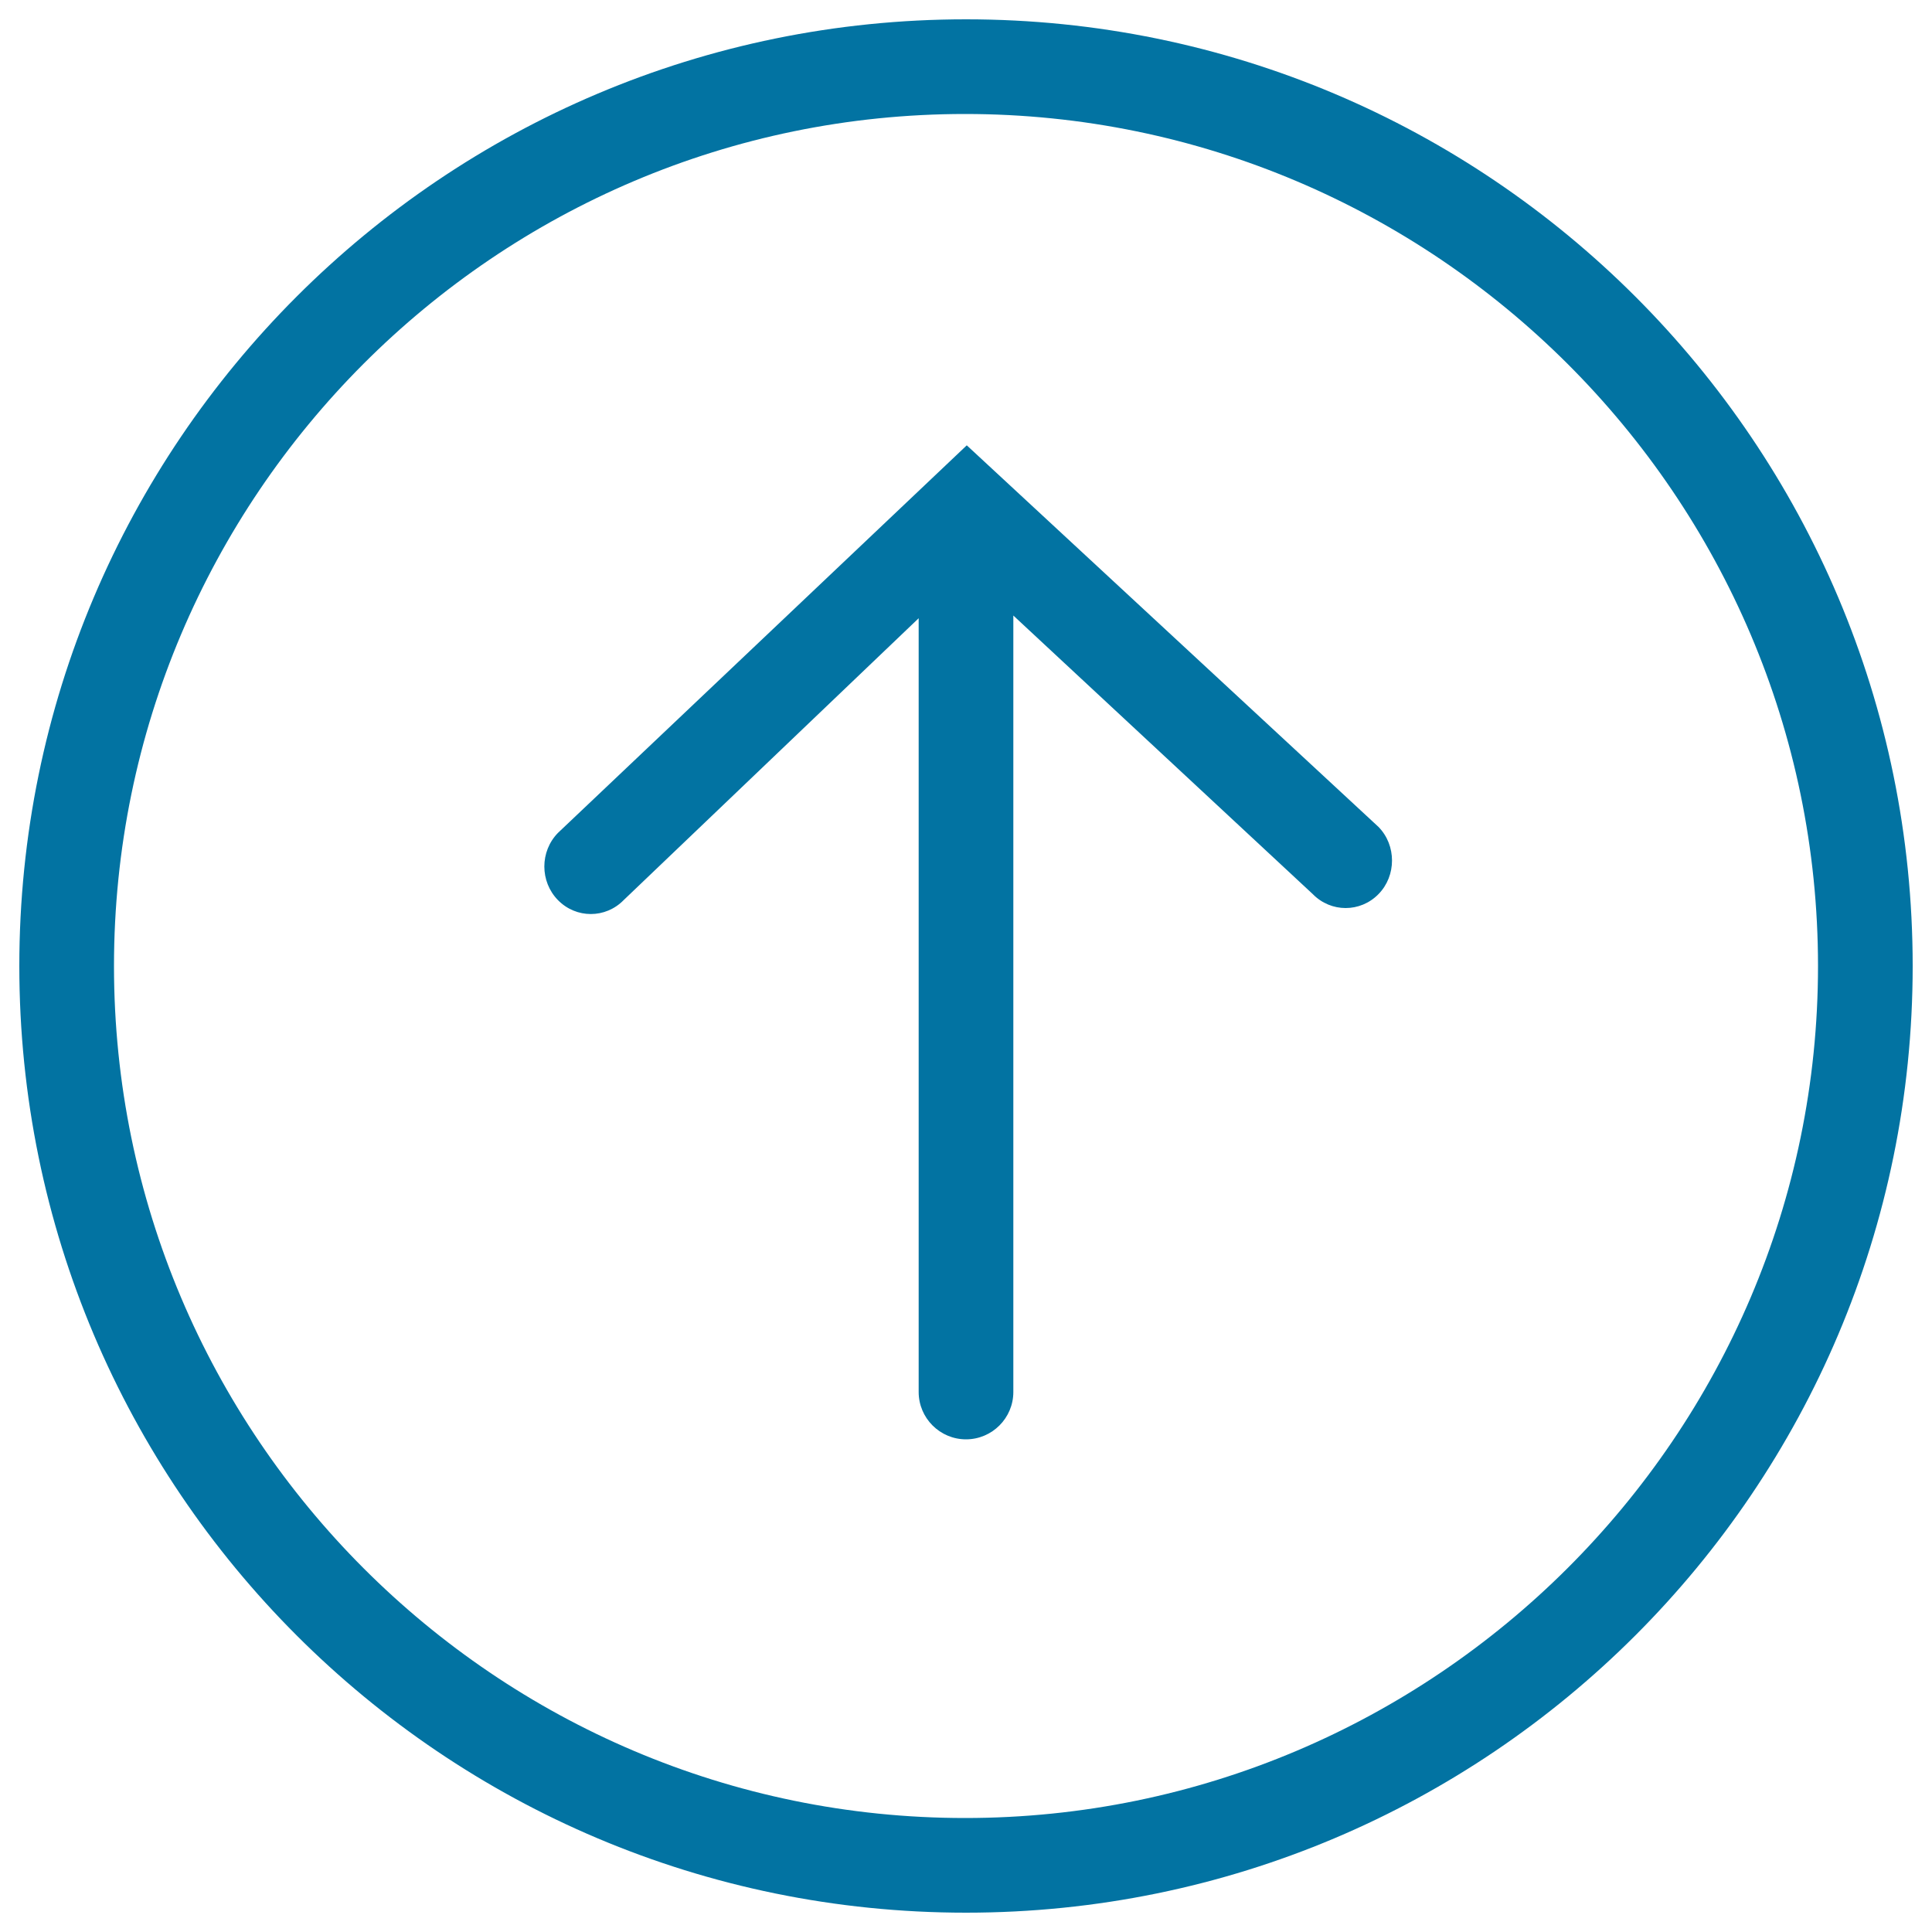 <svg xmlns="http://www.w3.org/2000/svg" viewBox="0 0 1000 1000" style="fill:#0273a2">
<title>Stop SVG icon</title>
<path d="M990,500c0,270.6-219.4,490-490,490C229.4,990,10,770.6,10,500C10,229.4,229.4,10,500,10C770.6,10,990,229.4,990,500z M941,500c0-243.2-198.6-441-441.5-441C256.6,59,59,256.8,59,500c0,243.2,197.6,441,440.5,441C742.4,941,941,743.2,941,500z M713.5,428c4.7,4.8,7,11.1,7,17.4c0,6.3-2.3,12.6-7,17.4c-9.4,9.6-24.6,9.6-34,0l-155-144.2v401.9c0,13.5-11,24.5-24.5,24.5c-13.5,0-24.5-11-24.5-24.5l0-400.5L322.8,465.9c-9.4,9.6-24.6,9.6-34,0c-9.4-9.6-9.4-25.2,0-34.8l211.6-200.6L713.5,428z"/>
</svg>